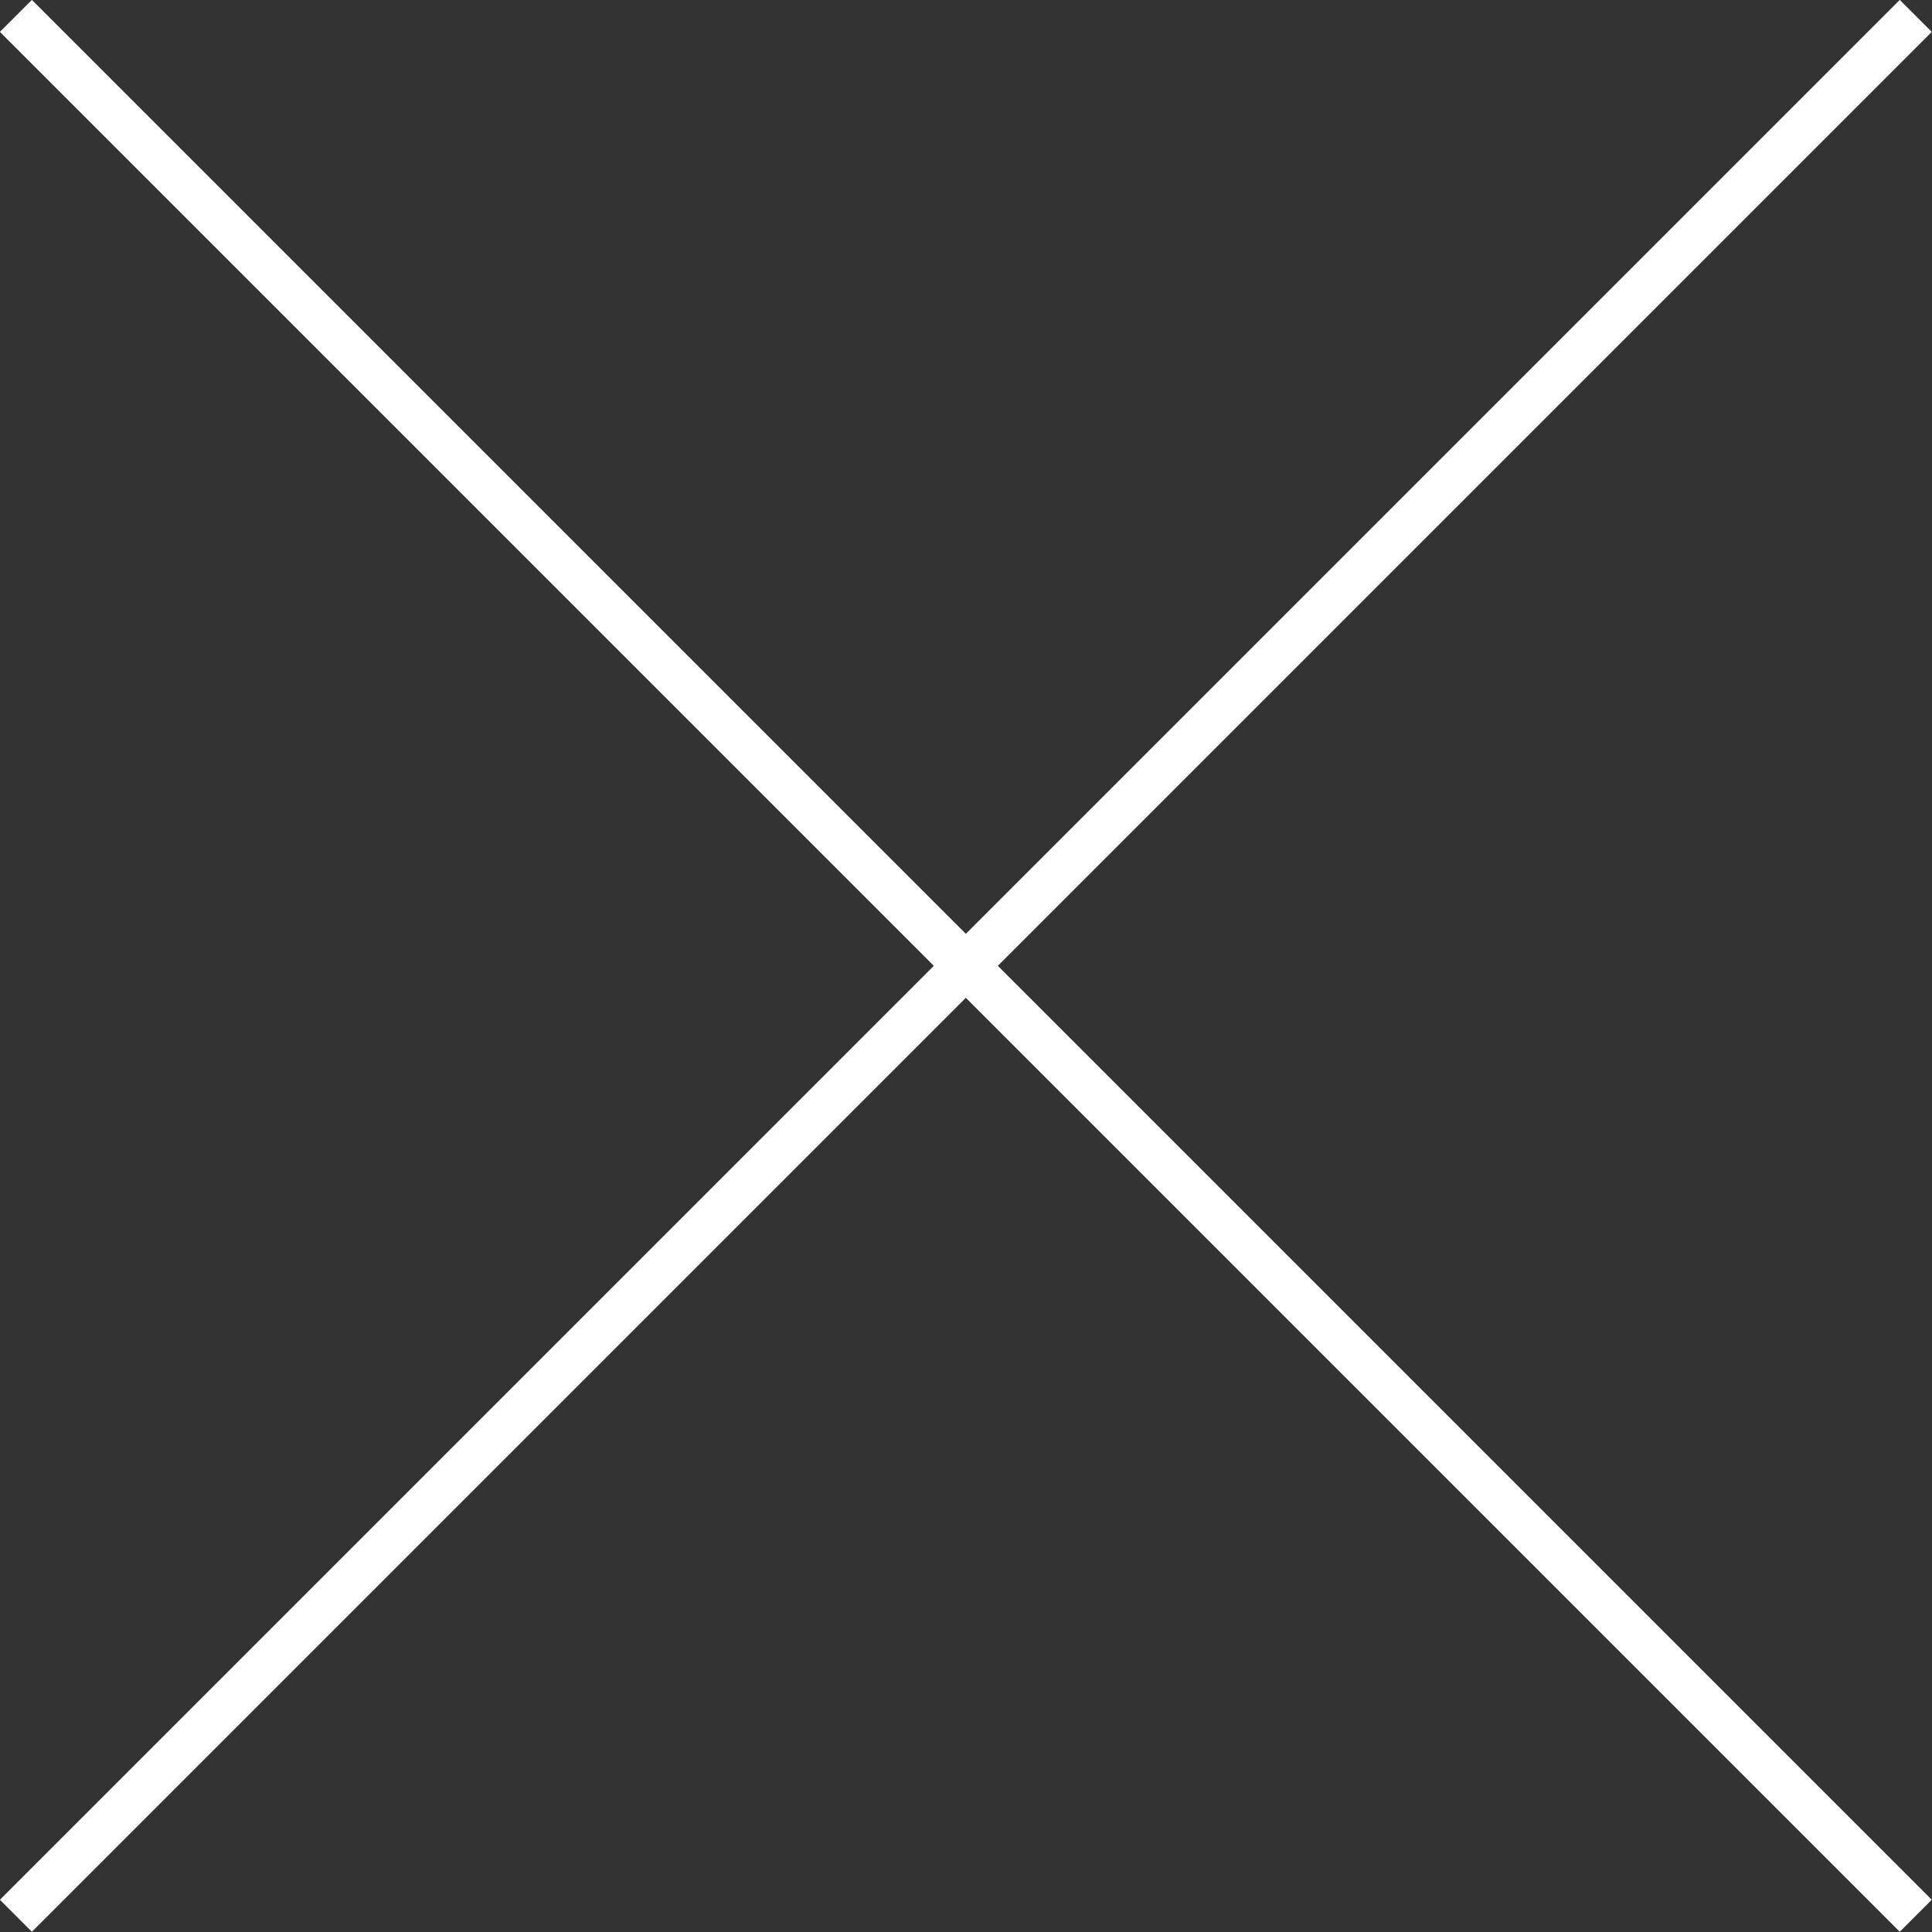 <svg xmlns="http://www.w3.org/2000/svg" viewBox="0 0 55.94 55.94"><rect x="0" y="0" width="55.94" height="55.94" fill="#333333" stroke="none"/><defs><style>.cls-1{fill:none;stroke:#fff;stroke-miterlimit:10;stroke-width:1.31px;}</style></defs><title>modal-close</title><g id="レイヤー_2" data-name="レイヤー 2"><g id="レイヤー_2-2" data-name="レイヤー 2"><line class="cls-1" x1="0.46" y1="0.46" x2="55.47" y2="55.47"/><line class="cls-1" x1="0.46" y1="55.47" x2="55.47" y2="0.46"/></g></g></svg>